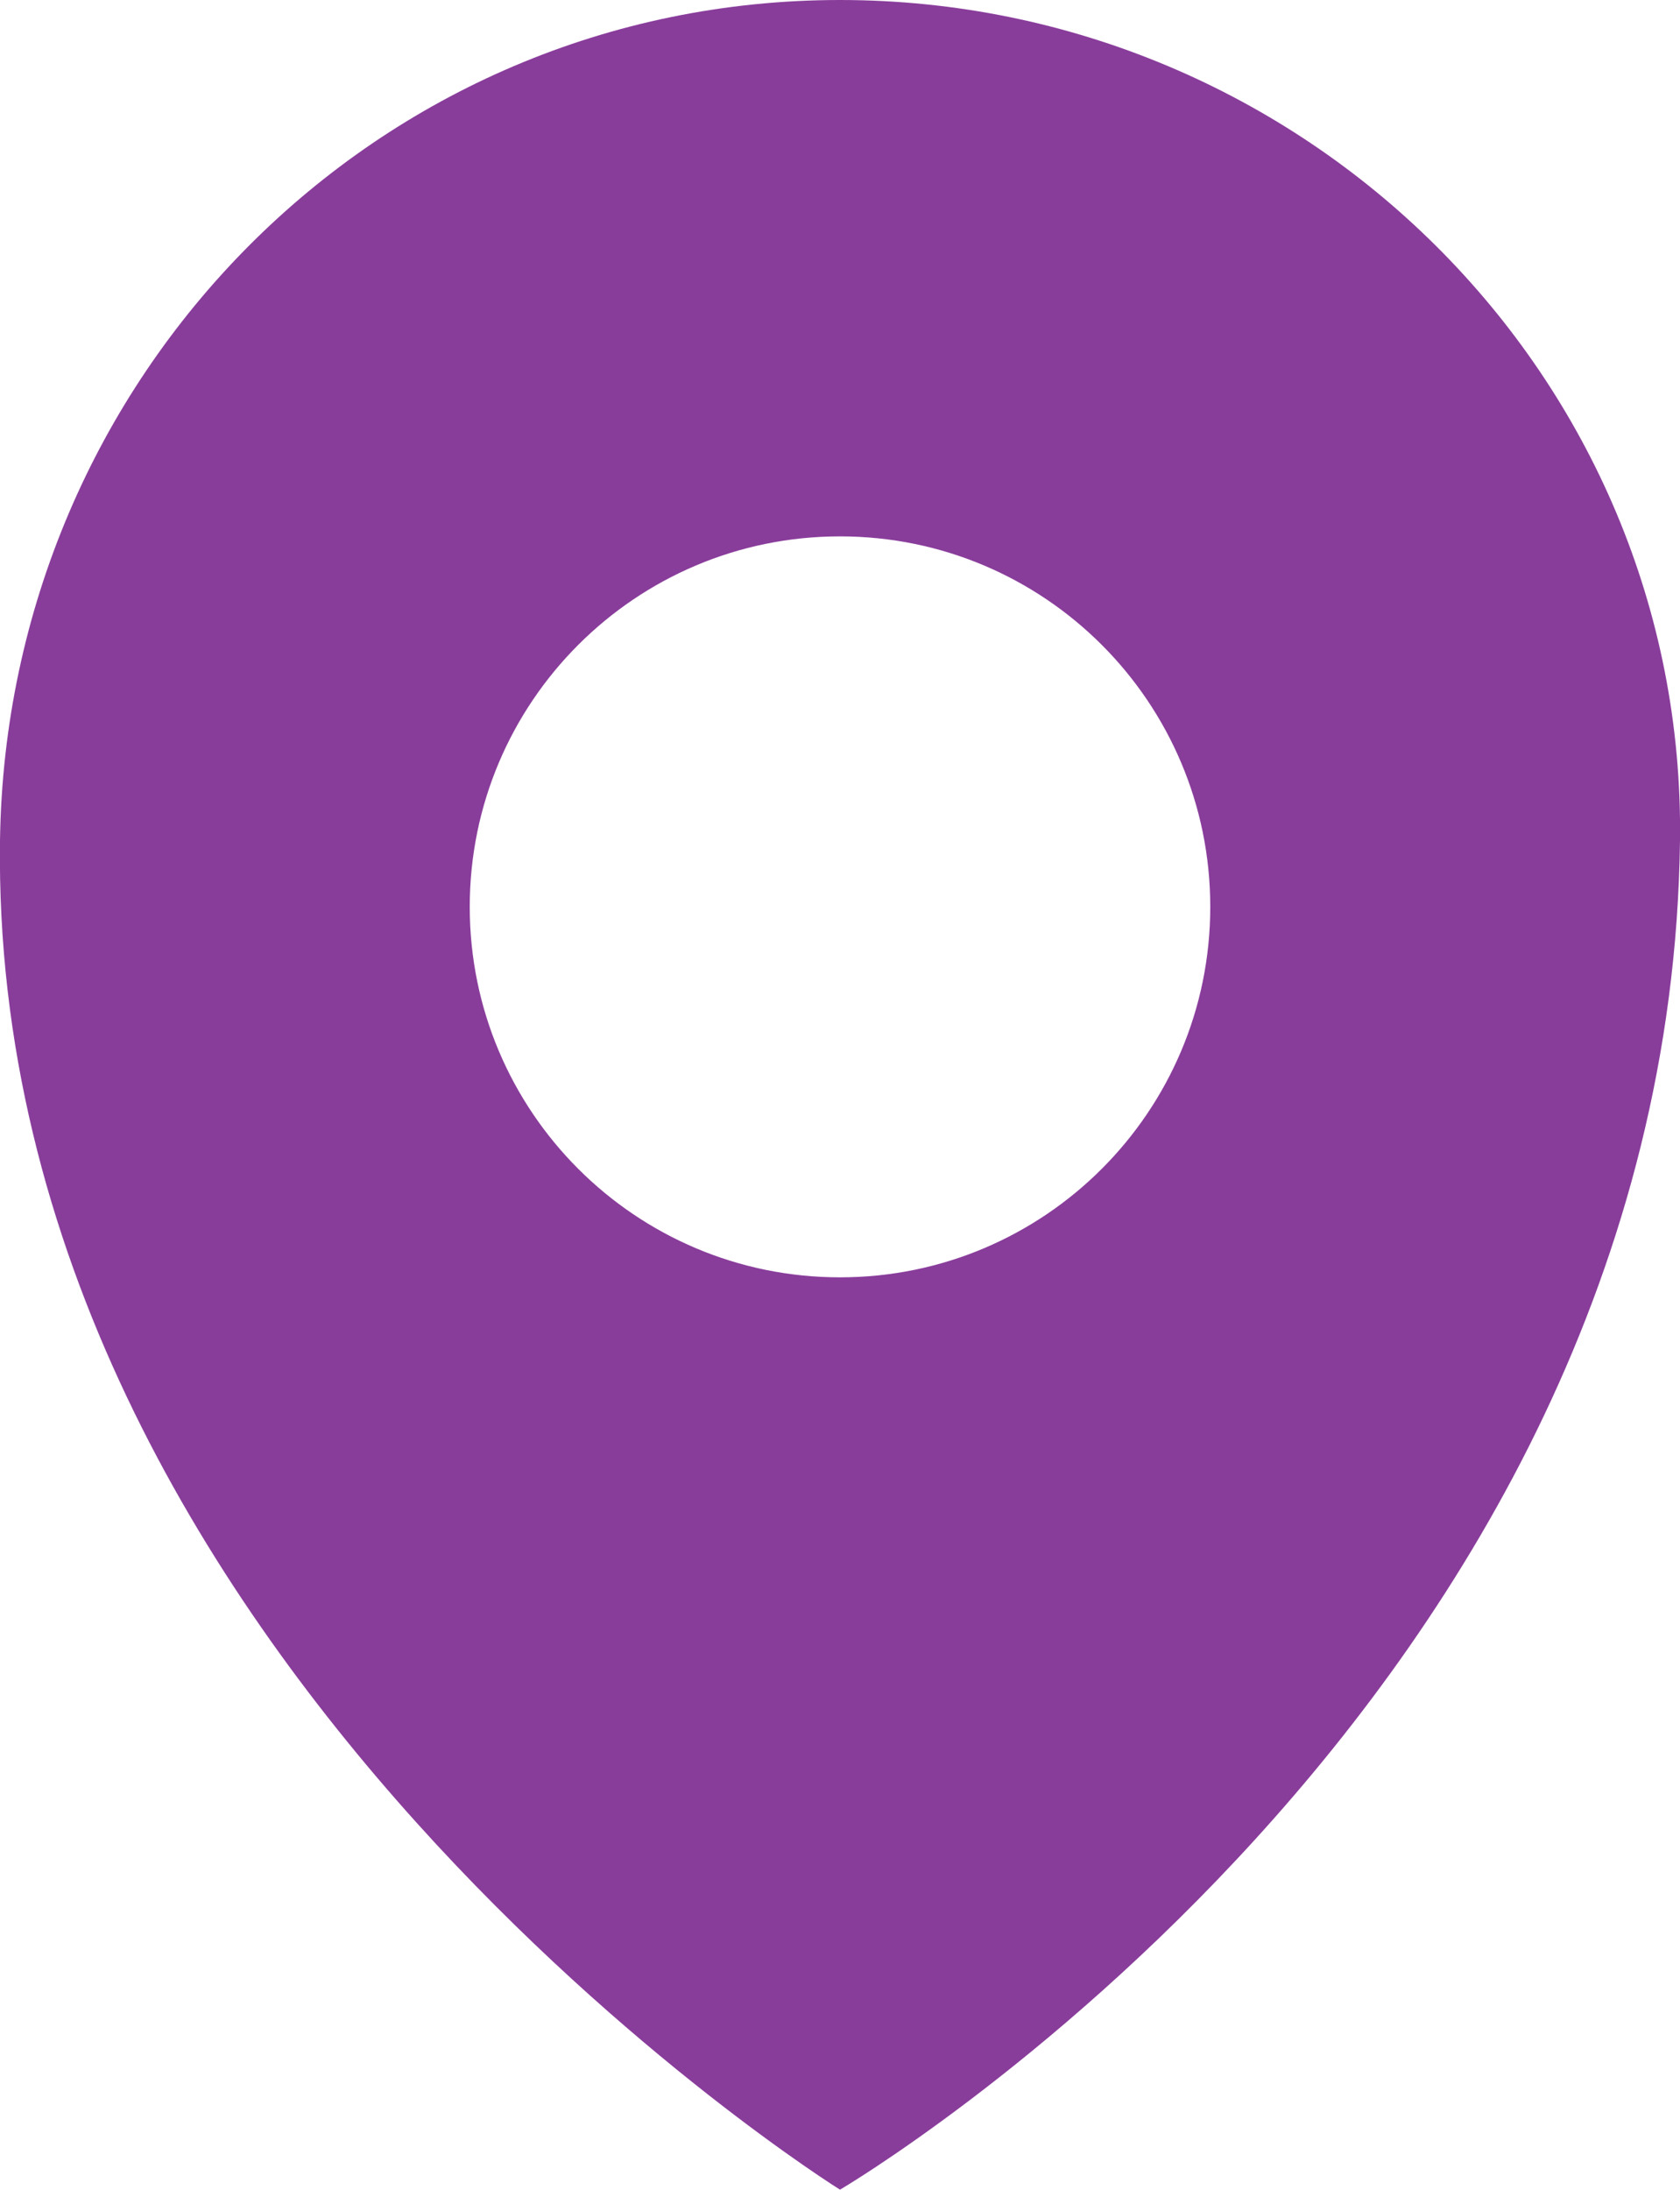 <?xml version="1.0" encoding="UTF-8"?>
<svg id="_레이어_2" data-name="레이어 2" xmlns="http://www.w3.org/2000/svg" viewBox="0 0 67.38 87.77">
  <defs>
    <style>
      .cls-1 {
        fill: #893d9b;
        stroke-width: 0px;
      }
    </style>
  </defs>
  <g id="Layer_1" data-name="Layer 1">
    <path class="cls-1" d="m33.69,0C15.09,0,.26,15.08,0,33.69c-.44,32.8,33.69,54.08,33.69,54.08,0,0,33.25-19.5,33.69-54.08C67.62,15.08,52.3,0,33.69,0Zm0,51.2c-8.2,0-14.85-6.65-14.85-14.85s6.65-14.85,14.85-14.85,14.85,6.65,14.85,14.85-6.65,14.85-14.85,14.85Z"/>
  </g>
</svg>